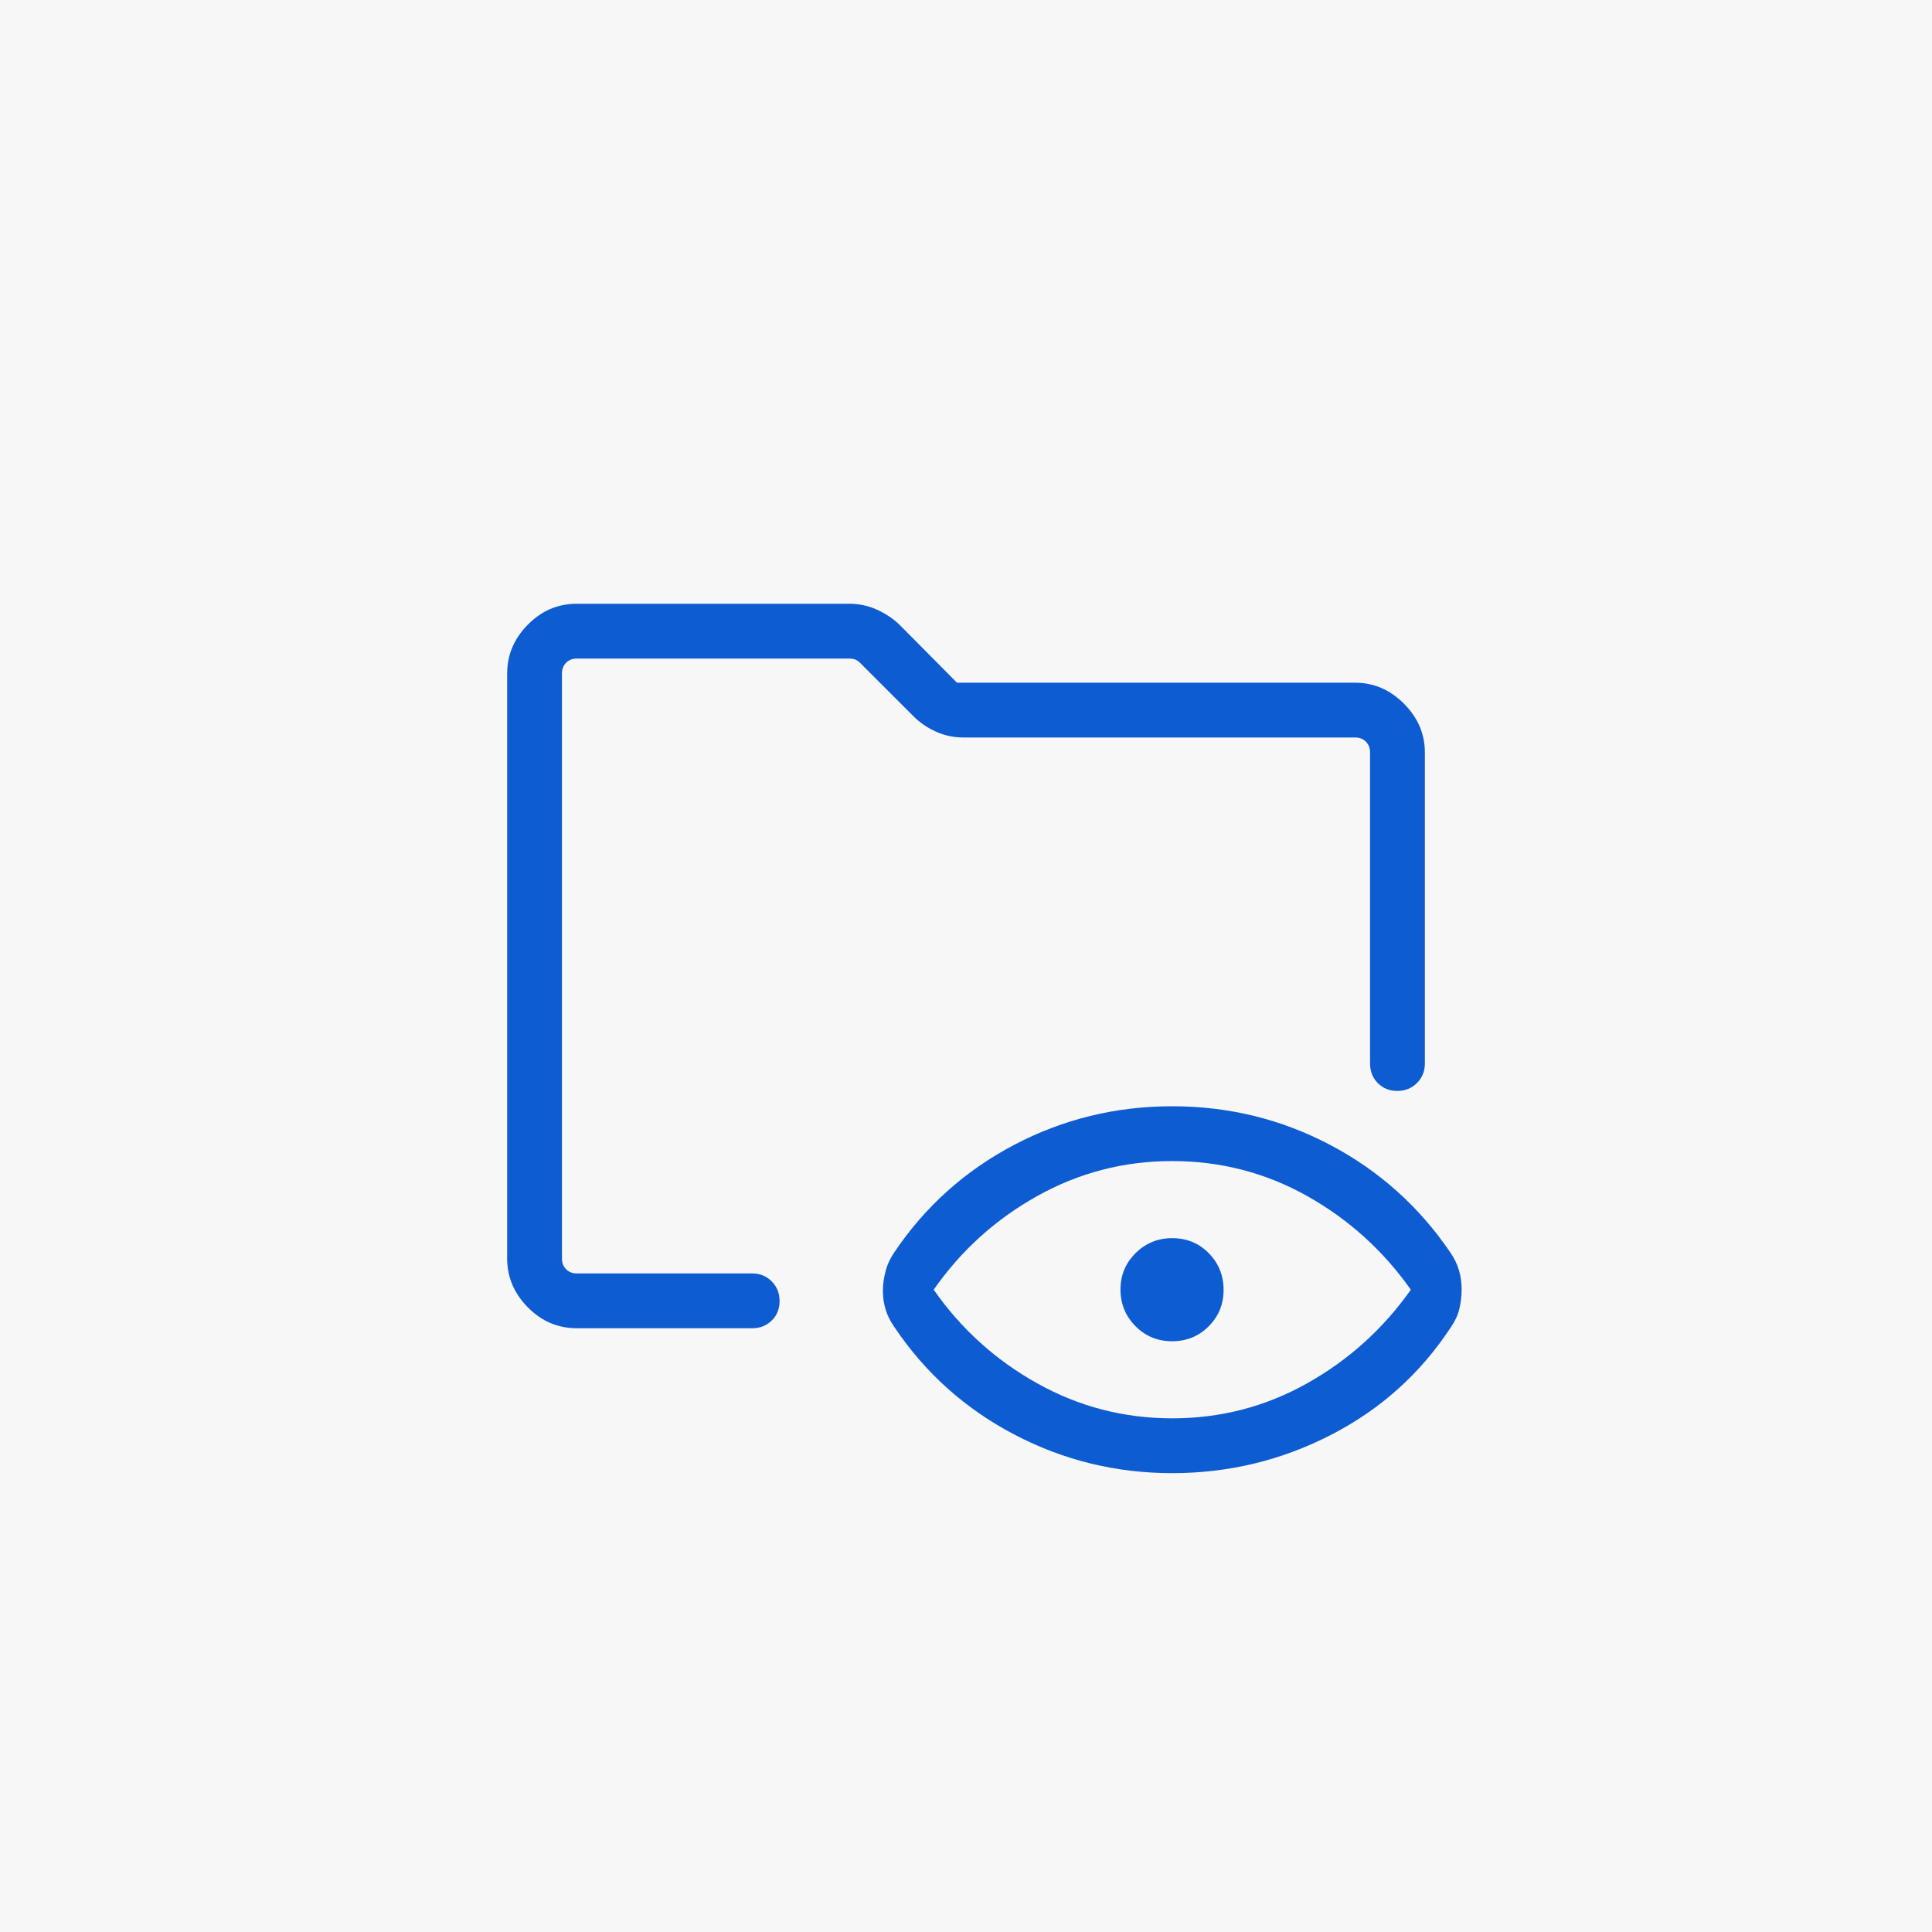 <?xml version="1.0" encoding="UTF-8"?> <svg xmlns="http://www.w3.org/2000/svg" width="221" height="221" viewBox="0 0 221 221" fill="none"><rect width="221" height="221" fill="#F7F7F7"></rect><mask id="mask0_745_3226" style="mask-type:alpha" maskUnits="userSpaceOnUse" x="44" y="44" width="133" height="133"><rect x="44.201" y="44.2" width="132.6" height="132.6" fill="#D9D9D9"></rect></mask><g mask="url(#mask0_745_3226)"><path d="M65.982 151.937C63.815 151.937 61.946 151.138 60.373 149.541C58.8 147.944 58.014 146.087 58.014 143.969V77.031C58.014 74.913 58.8 73.055 60.373 71.459C61.946 69.861 63.815 69.062 65.982 69.062H97.146C98.256 69.062 99.304 69.284 100.29 69.727C101.275 70.17 102.14 70.746 102.885 71.455L109.471 78.094H155.02C157.138 78.094 158.995 78.893 160.592 80.489C162.19 82.087 162.989 83.945 162.989 86.063V121.656C162.989 122.546 162.686 123.291 162.081 123.891C161.477 124.49 160.726 124.79 159.828 124.79C158.931 124.79 158.189 124.49 157.602 123.891C157.013 123.291 156.719 122.546 156.719 121.656V86.063C156.719 85.566 156.56 85.159 156.241 84.84C155.923 84.522 155.516 84.362 155.02 84.362H110.214C109.103 84.362 108.055 84.141 107.07 83.698C106.085 83.255 105.22 82.662 104.475 81.918L98.367 75.81C98.19 75.632 98.004 75.508 97.809 75.437C97.615 75.367 97.411 75.332 97.198 75.332H65.982C65.487 75.332 65.08 75.491 64.761 75.81C64.442 76.128 64.283 76.535 64.283 77.031V143.969C64.283 144.464 64.442 144.871 64.761 145.19C65.08 145.508 65.487 145.668 65.982 145.668H86.042C86.932 145.668 87.677 145.97 88.277 146.575C88.877 147.18 89.177 147.931 89.177 148.828C89.177 149.725 88.877 150.467 88.277 151.055C87.677 151.643 86.932 151.937 86.042 151.937H65.982ZM134.094 162.243C139.608 162.243 144.744 160.911 149.501 158.248C154.257 155.585 158.218 152.012 161.384 147.528C158.218 143.044 154.261 139.47 149.513 136.807C144.764 134.144 139.616 132.812 134.068 132.812C128.571 132.812 123.435 134.144 118.662 136.807C113.887 139.47 109.934 143.044 106.804 147.528C109.934 152.012 113.887 155.585 118.662 158.248C123.435 160.911 128.579 162.243 134.094 162.243ZM134.078 153.425C132.42 153.425 131.021 152.848 129.881 151.694C128.741 150.541 128.17 149.146 128.17 147.509C128.17 145.871 128.747 144.482 129.899 143.342C131.052 142.202 132.447 141.632 134.083 141.632C135.758 141.632 137.157 142.208 138.279 143.361C139.403 144.514 139.965 145.909 139.965 147.548C139.965 149.185 139.398 150.574 138.264 151.713C137.131 152.854 135.735 153.425 134.078 153.425ZM64.283 145.668V75.332V122.58V116.45V145.668ZM134.092 168.512C127.65 168.512 121.619 167.035 115.999 164.081C110.379 161.128 105.813 157.033 102.302 151.795C101.832 151.125 101.497 150.446 101.295 149.76C101.093 149.074 100.993 148.378 100.993 147.672C100.993 146.967 101.093 146.223 101.295 145.44C101.497 144.657 101.828 143.933 102.288 143.267C105.809 138.026 110.374 133.928 115.983 130.974C121.592 128.021 127.627 126.544 134.087 126.544C140.548 126.544 146.576 128.021 152.172 130.974C157.768 133.928 162.344 138.026 165.9 143.267C166.361 143.933 166.692 144.617 166.893 145.318C167.095 146.02 167.196 146.748 167.196 147.502C167.196 148.256 167.109 148.992 166.936 149.711C166.762 150.43 166.445 151.122 165.985 151.788C162.521 157.087 157.95 161.199 152.272 164.124C146.593 167.049 140.533 168.512 134.092 168.512Z" fill="#0E5CD2"></path></g></svg> 